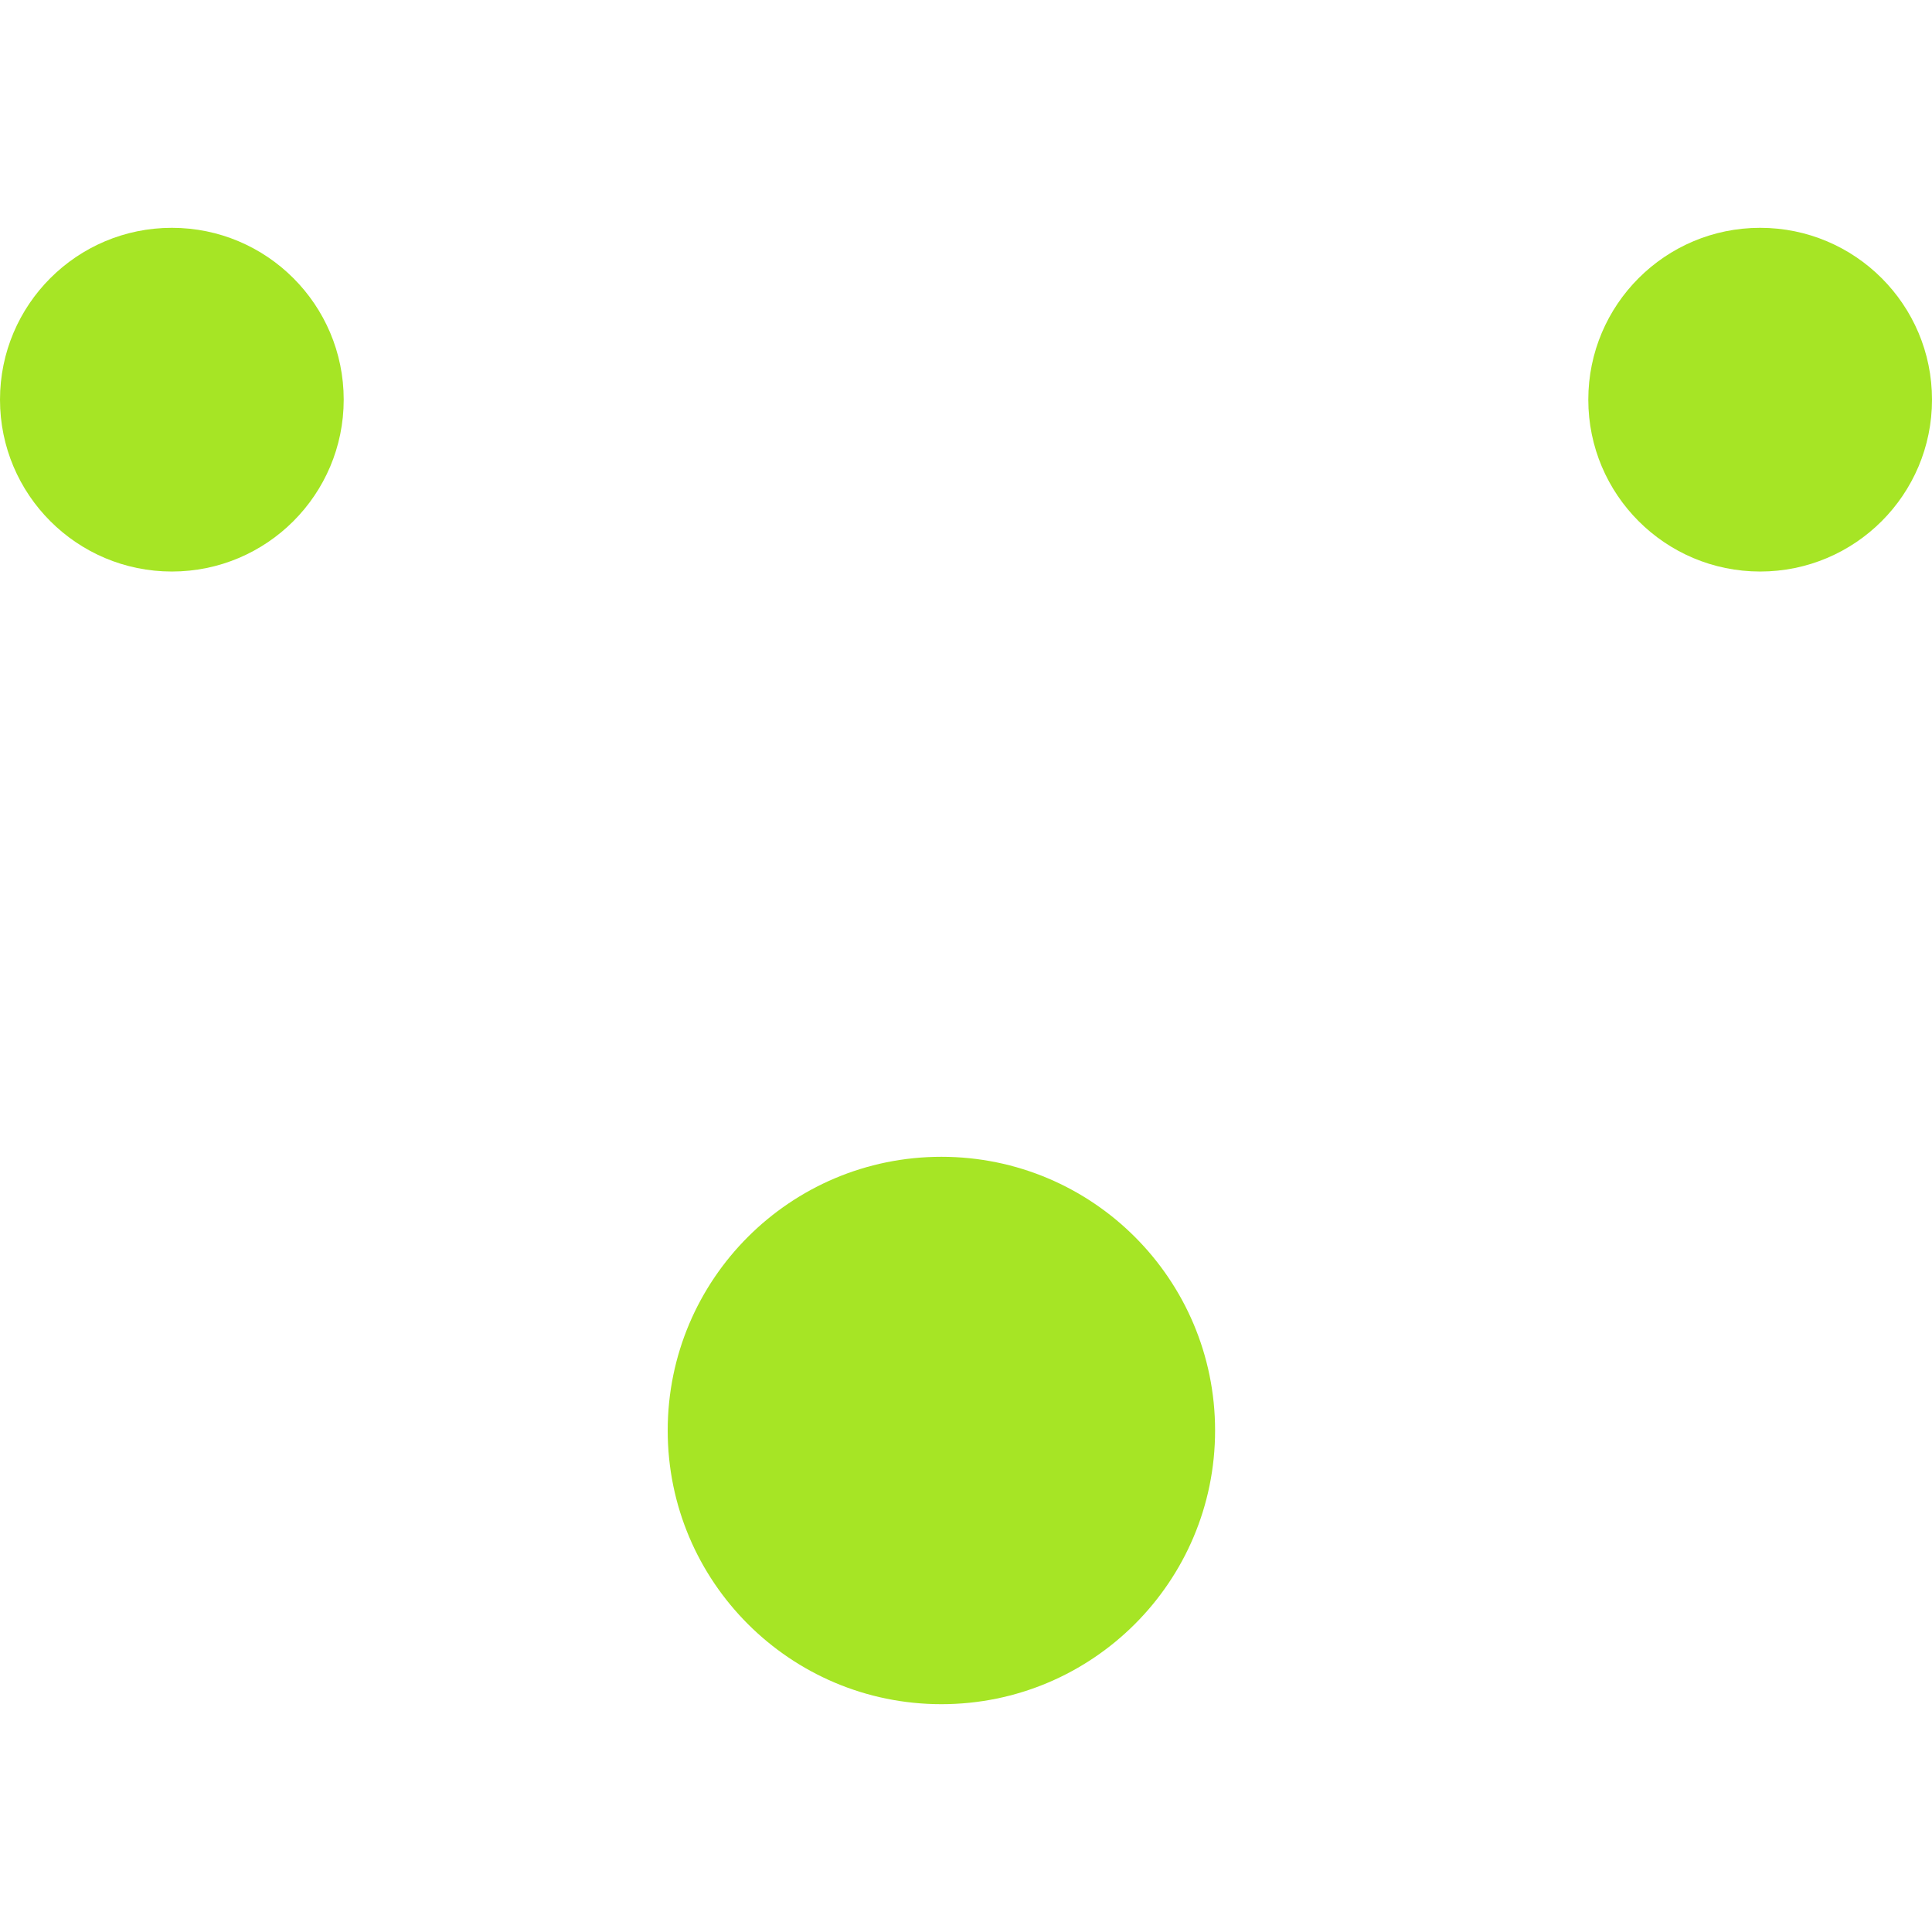 <?xml version="1.0" encoding="UTF-8"?> <svg xmlns="http://www.w3.org/2000/svg" width="276.975" height="276.975" viewBox="0 0 207.731 207.731"><defs><style>.cls-2{stroke-width:0;fill:#a6e525}</style></defs><g id="_レイヤー_1"><circle class="cls-2" cx="101.22" cy="153.808" r="29.428"></circle><circle class="cls-2" cx="189.254" cy="42.973" r="18.478"></circle><circle class="cls-2" cx="18.478" cy="42.973" r="18.478"></circle></g></svg> 